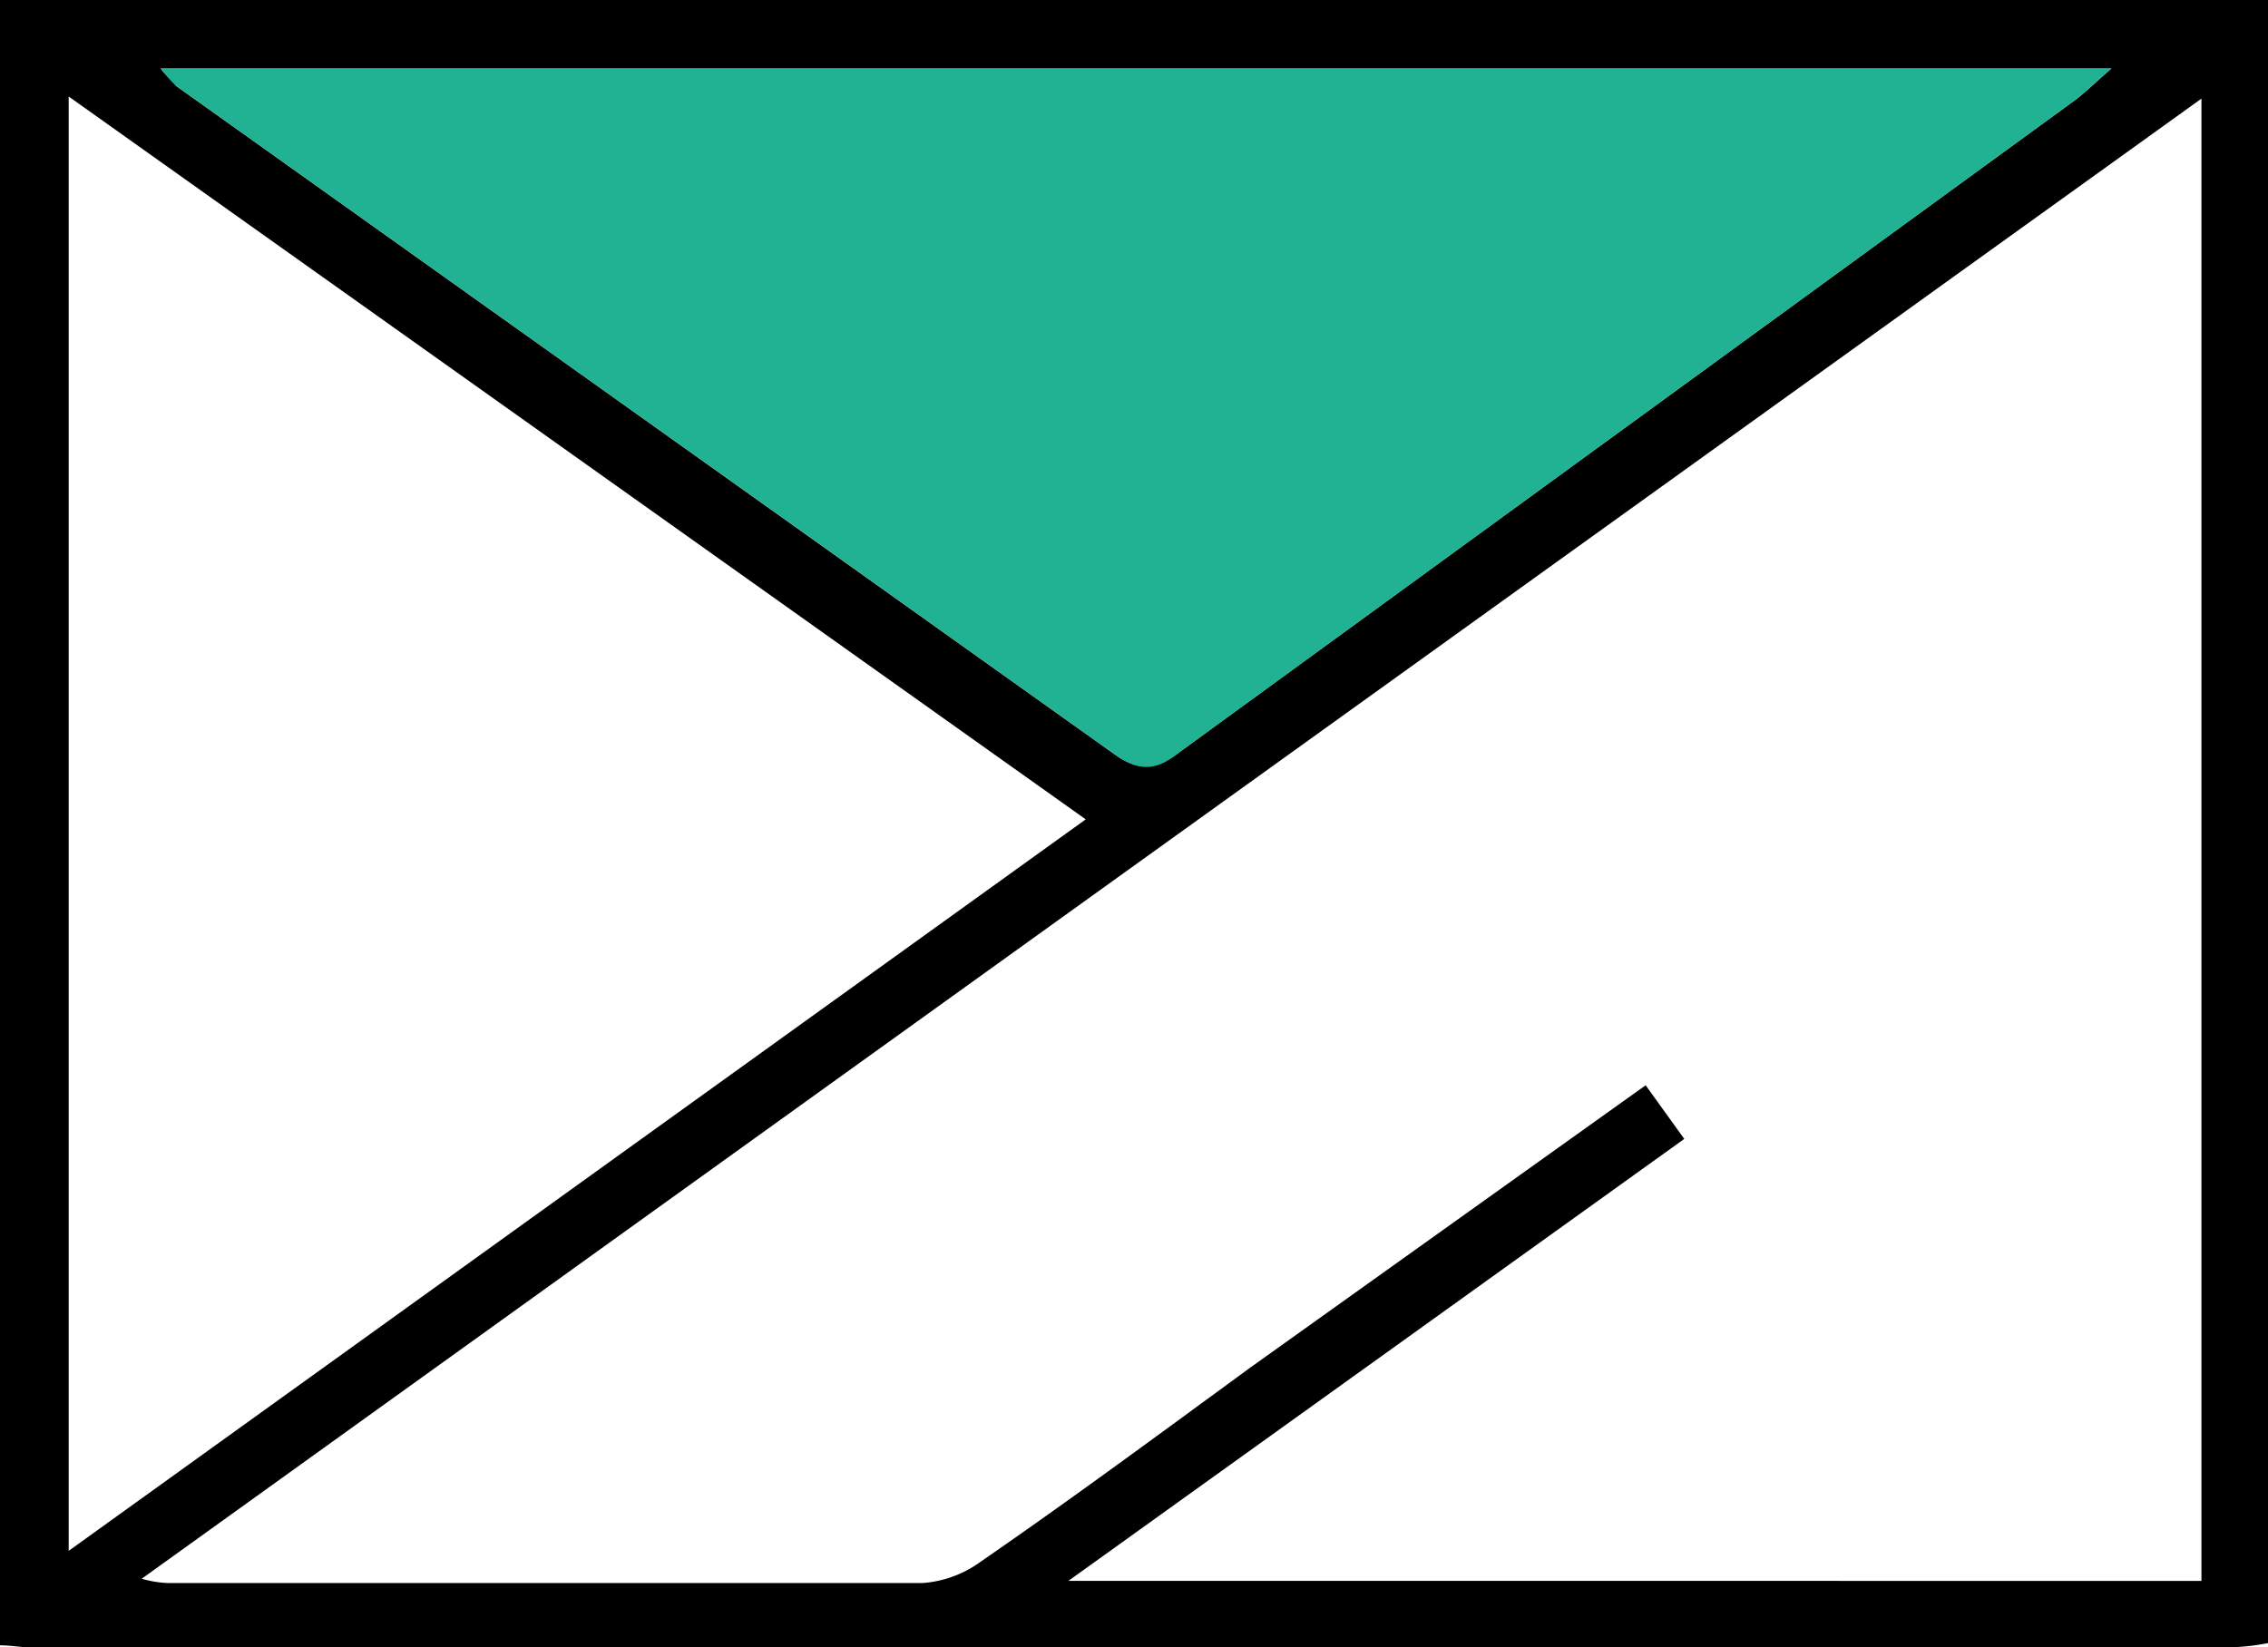 <svg xmlns="http://www.w3.org/2000/svg" width="32" height="23.251" viewBox="0 0 32 23.251"><defs><style>.a-smtpcom{fill:#21b193;}</style></defs><g transform="translate(0 -4.36)"><path d="M0,4.36H32V27.55a3.353,3.353,0,0,1-.575.061H.454c-.151,0-.3-.03-.454-.03ZM31.061,26.672V5.752L2,26.641a1.52,1.52,0,0,0,.363.061H13.018a1.585,1.585,0,0,0,.817-.3c1.272-.878,2.543-1.816,3.784-2.725l5.6-4,.545.757-8.689,6.237ZM.969,5.722V26.248l14.35-10.324Zm1.3-.394c.061.091.151.151.212.242l13.26,9.446c.424.3.666.121.969-.091L29.306,5.752c.151-.121.272-.242.484-.424Z"/><path class="a-smtpcom" d="M2.271,5.328H29.79c-.212.182-.333.3-.484.424L16.711,14.925c-.3.242-.545.394-.969.091L2.482,5.57A1.731,1.731,0,0,1,2.271,5.328Z"/></g></svg>